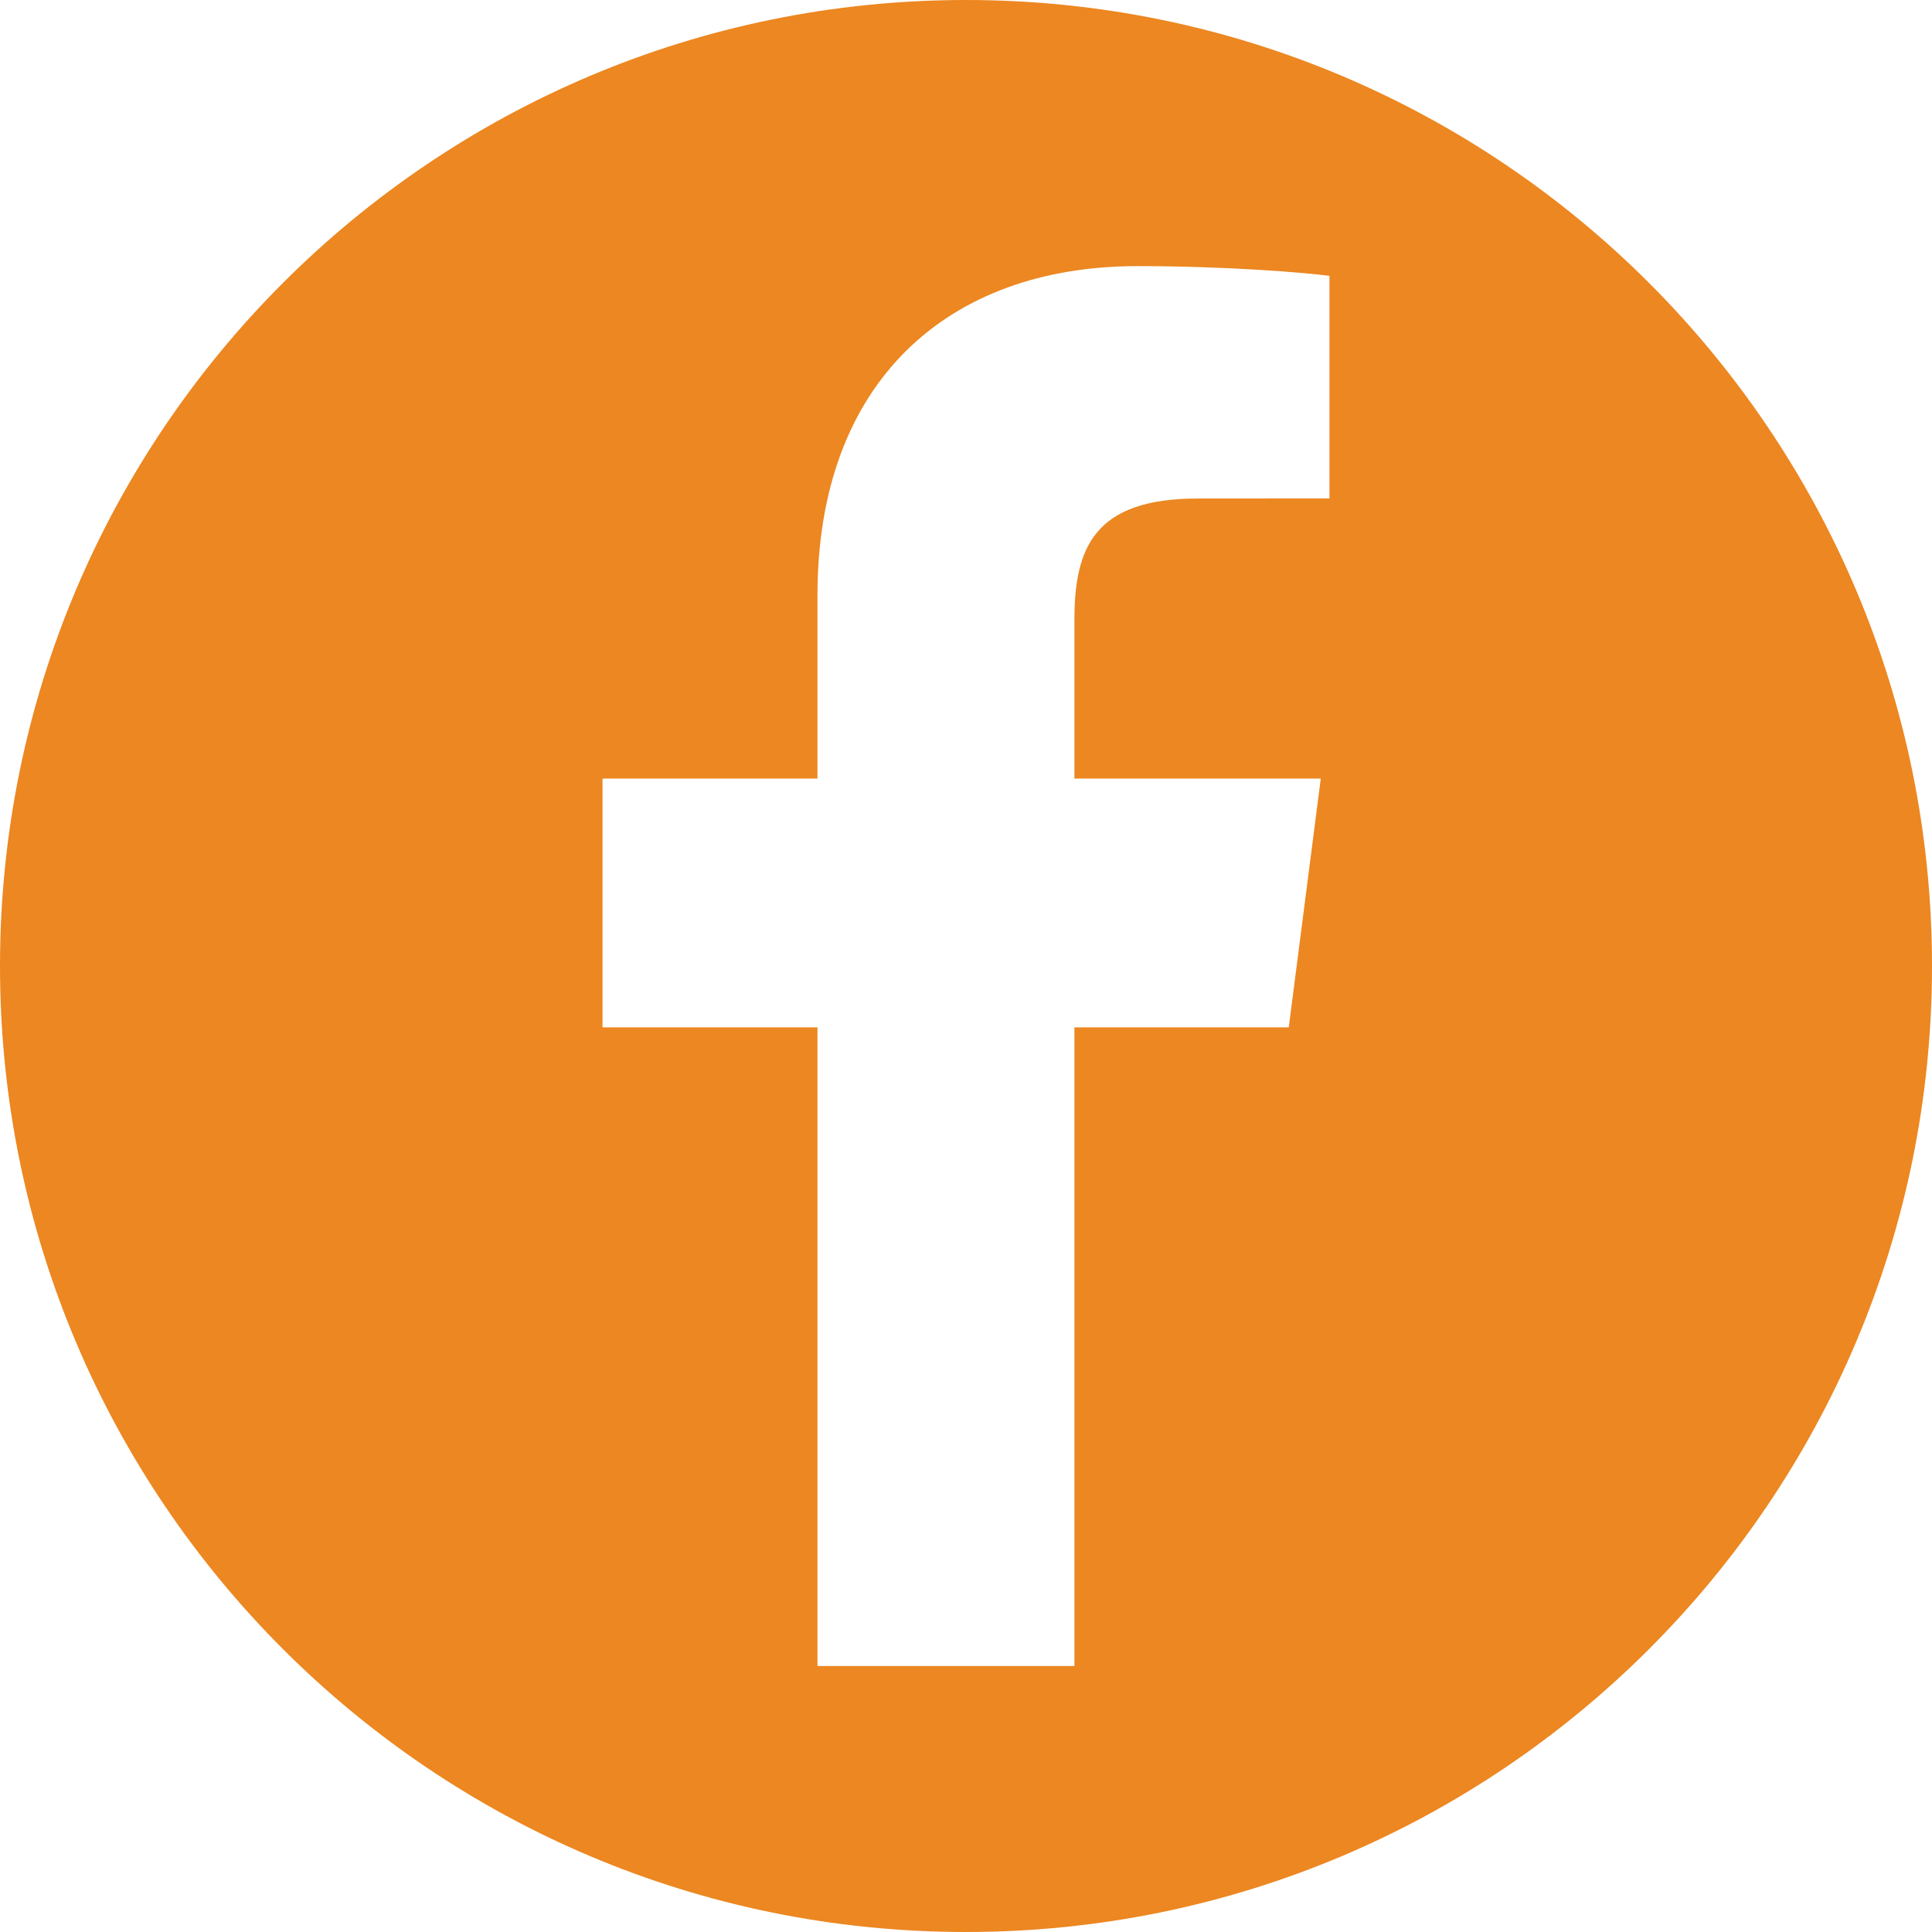 <?xml version="1.0" encoding="UTF-8"?>
<svg xmlns="http://www.w3.org/2000/svg" xmlns:xlink="http://www.w3.org/1999/xlink" width="127.559pt" height="127.559pt" viewBox="0 0 127.559 127.559" version="1.1">
<defs>
<clipPath id="clip1">
  <path d="M 0 0 L 127.559 0 L 127.559 127.559 L 0 127.559 Z M 0 0 "/>
</clipPath>
</defs>
<g id="surface1">
<g clip-path="url(#clip1)" clip-rule="nonzero">
<path style=" stroke:none;fill-rule:evenodd;fill:#ec8721;fill-opacity:1;" d="M 63.777 0 C 99.004 0 127.559 28.555 127.559 63.781 C 127.559 99.004 99.004 127.559 63.777 127.559 C 28.555 127.559 0 99.004 0 63.781 C 0 28.555 28.555 0 63.777 0 Z M 85.09 67.832 L 87.203 51.406 L 70.938 51.406 L 70.938 40.914 C 70.938 36.152 72.262 32.914 79.082 32.914 L 87.777 32.91 L 87.777 18.215 C 86.277 18.012 81.117 17.57 75.098 17.57 C 62.559 17.57 53.973 25.227 53.973 39.293 L 53.973 51.406 L 39.781 51.406 L 39.781 67.832 L 53.973 67.832 L 53.973 109.996 L 70.938 109.996 L 70.938 67.832 "/>
</g>
</g>
</svg>

